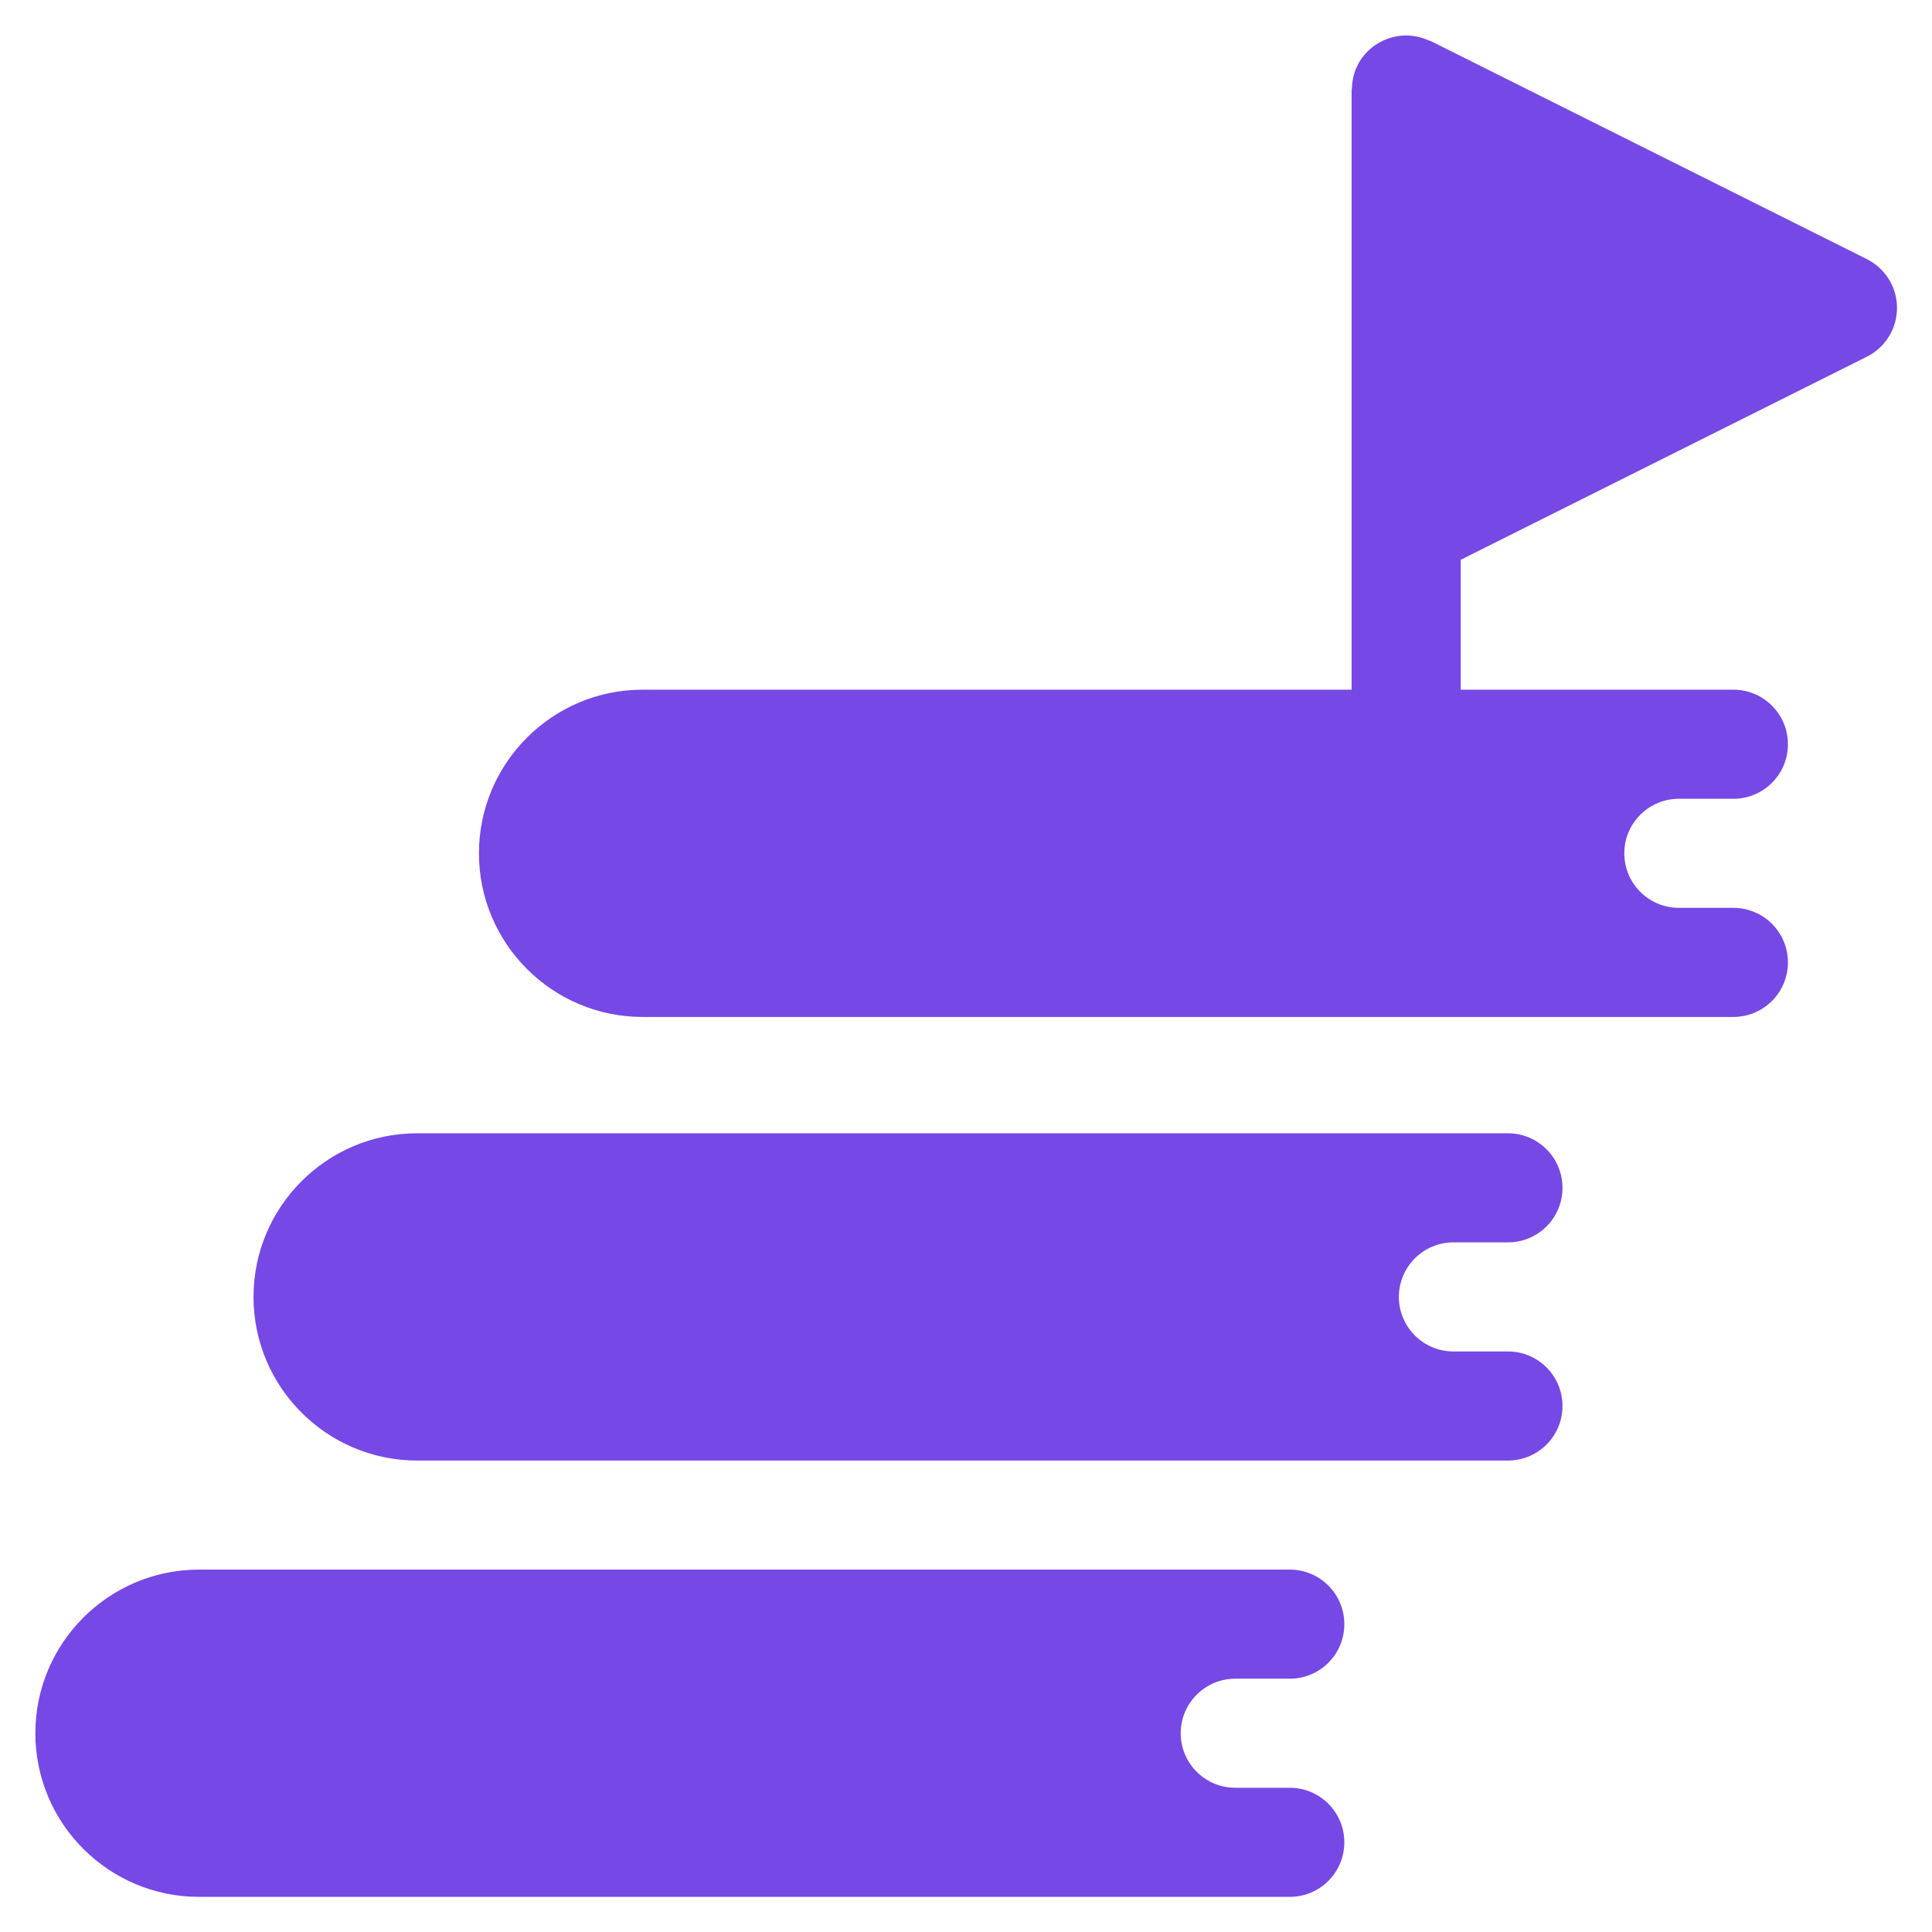 <?xml version="1.0" encoding="UTF-8" standalone="no"?>
<!DOCTYPE svg PUBLIC "-//W3C//DTD SVG 1.1//EN" "http://www.w3.org/Graphics/SVG/1.1/DTD/svg11.dtd">
<svg width="100%" height="100%" viewBox="0 0 500 500" version="1.1" xmlns="http://www.w3.org/2000/svg" xmlns:xlink="http://www.w3.org/1999/xlink" xml:space="preserve" xmlns:serif="http://www.serif.com/" style="fill-rule:evenodd;clip-rule:evenodd;stroke-linejoin:round;stroke-miterlimit:2;">
    <g transform="matrix(0.941,0,0,0.941,14.796,14.796)">
        <g transform="matrix(1,0,0,1,-6,-5.961)">
            <path d="M503.711,61.504L383.711,1.504C383.566,1.434 383.41,1.453 383.266,1.387C373.84,-2.996 362.395,3.453 362.09,14.477C362.086,14.633 362,14.766 362,14.922L362,179.922L167,179.922C142.187,179.922 122,200.109 122,224.922C122,249.738 142.187,269.922 167,269.922L467,269.922C475.289,269.922 482,263.215 482,254.922C482,246.633 475.289,239.922 467,239.922L452,239.922C443.723,239.922 437,233.199 437,224.922C437,216.648 443.723,209.922 452,209.922L467,209.922C475.289,209.922 482,203.215 482,194.922C482,186.633 475.289,179.922 467,179.922L392,179.922L392,144.195L503.711,88.34C508.793,85.793 512,80.609 512,74.922C512,69.238 508.793,64.055 503.711,61.504Z" style="fill:rgb(118,72,229);fill-rule:nonzero;"/>
        </g>
        <g transform="matrix(1,0,0,1,-6,-5.961)">
            <path d="M330,451.922L345,451.922C353.289,451.922 360,445.215 360,436.922C360,428.633 353.289,421.922 345,421.922L45,421.922C20.188,421.922 0,442.109 0,466.922C0,491.738 20.188,511.922 45,511.922L345,511.922C353.289,511.922 360,505.215 360,496.922C360,488.633 353.289,481.922 345,481.922L330,481.922C321.723,481.922 315,475.199 315,466.922C315,458.648 321.723,451.922 330,451.922Z" style="fill:rgb(118,72,229);fill-rule:nonzero;"/>
        </g>
        <g transform="matrix(1,0,0,1,-6,-5.961)">
            <path d="M390,331.922L405,331.922C413.289,331.922 420,325.215 420,316.922C420,308.633 413.289,301.922 405,301.922L105,301.922C80.188,301.922 60,322.109 60,346.922C60,371.738 80.188,391.922 105,391.922L405,391.922C413.289,391.922 420,385.215 420,376.922C420,368.633 413.289,361.922 405,361.922L390,361.922C381.723,361.922 375,355.199 375,346.922C375,338.648 381.723,331.922 390,331.922Z" style="fill:rgb(118,72,229);fill-rule:nonzero;"/>
        </g>
    </g>
</svg>
